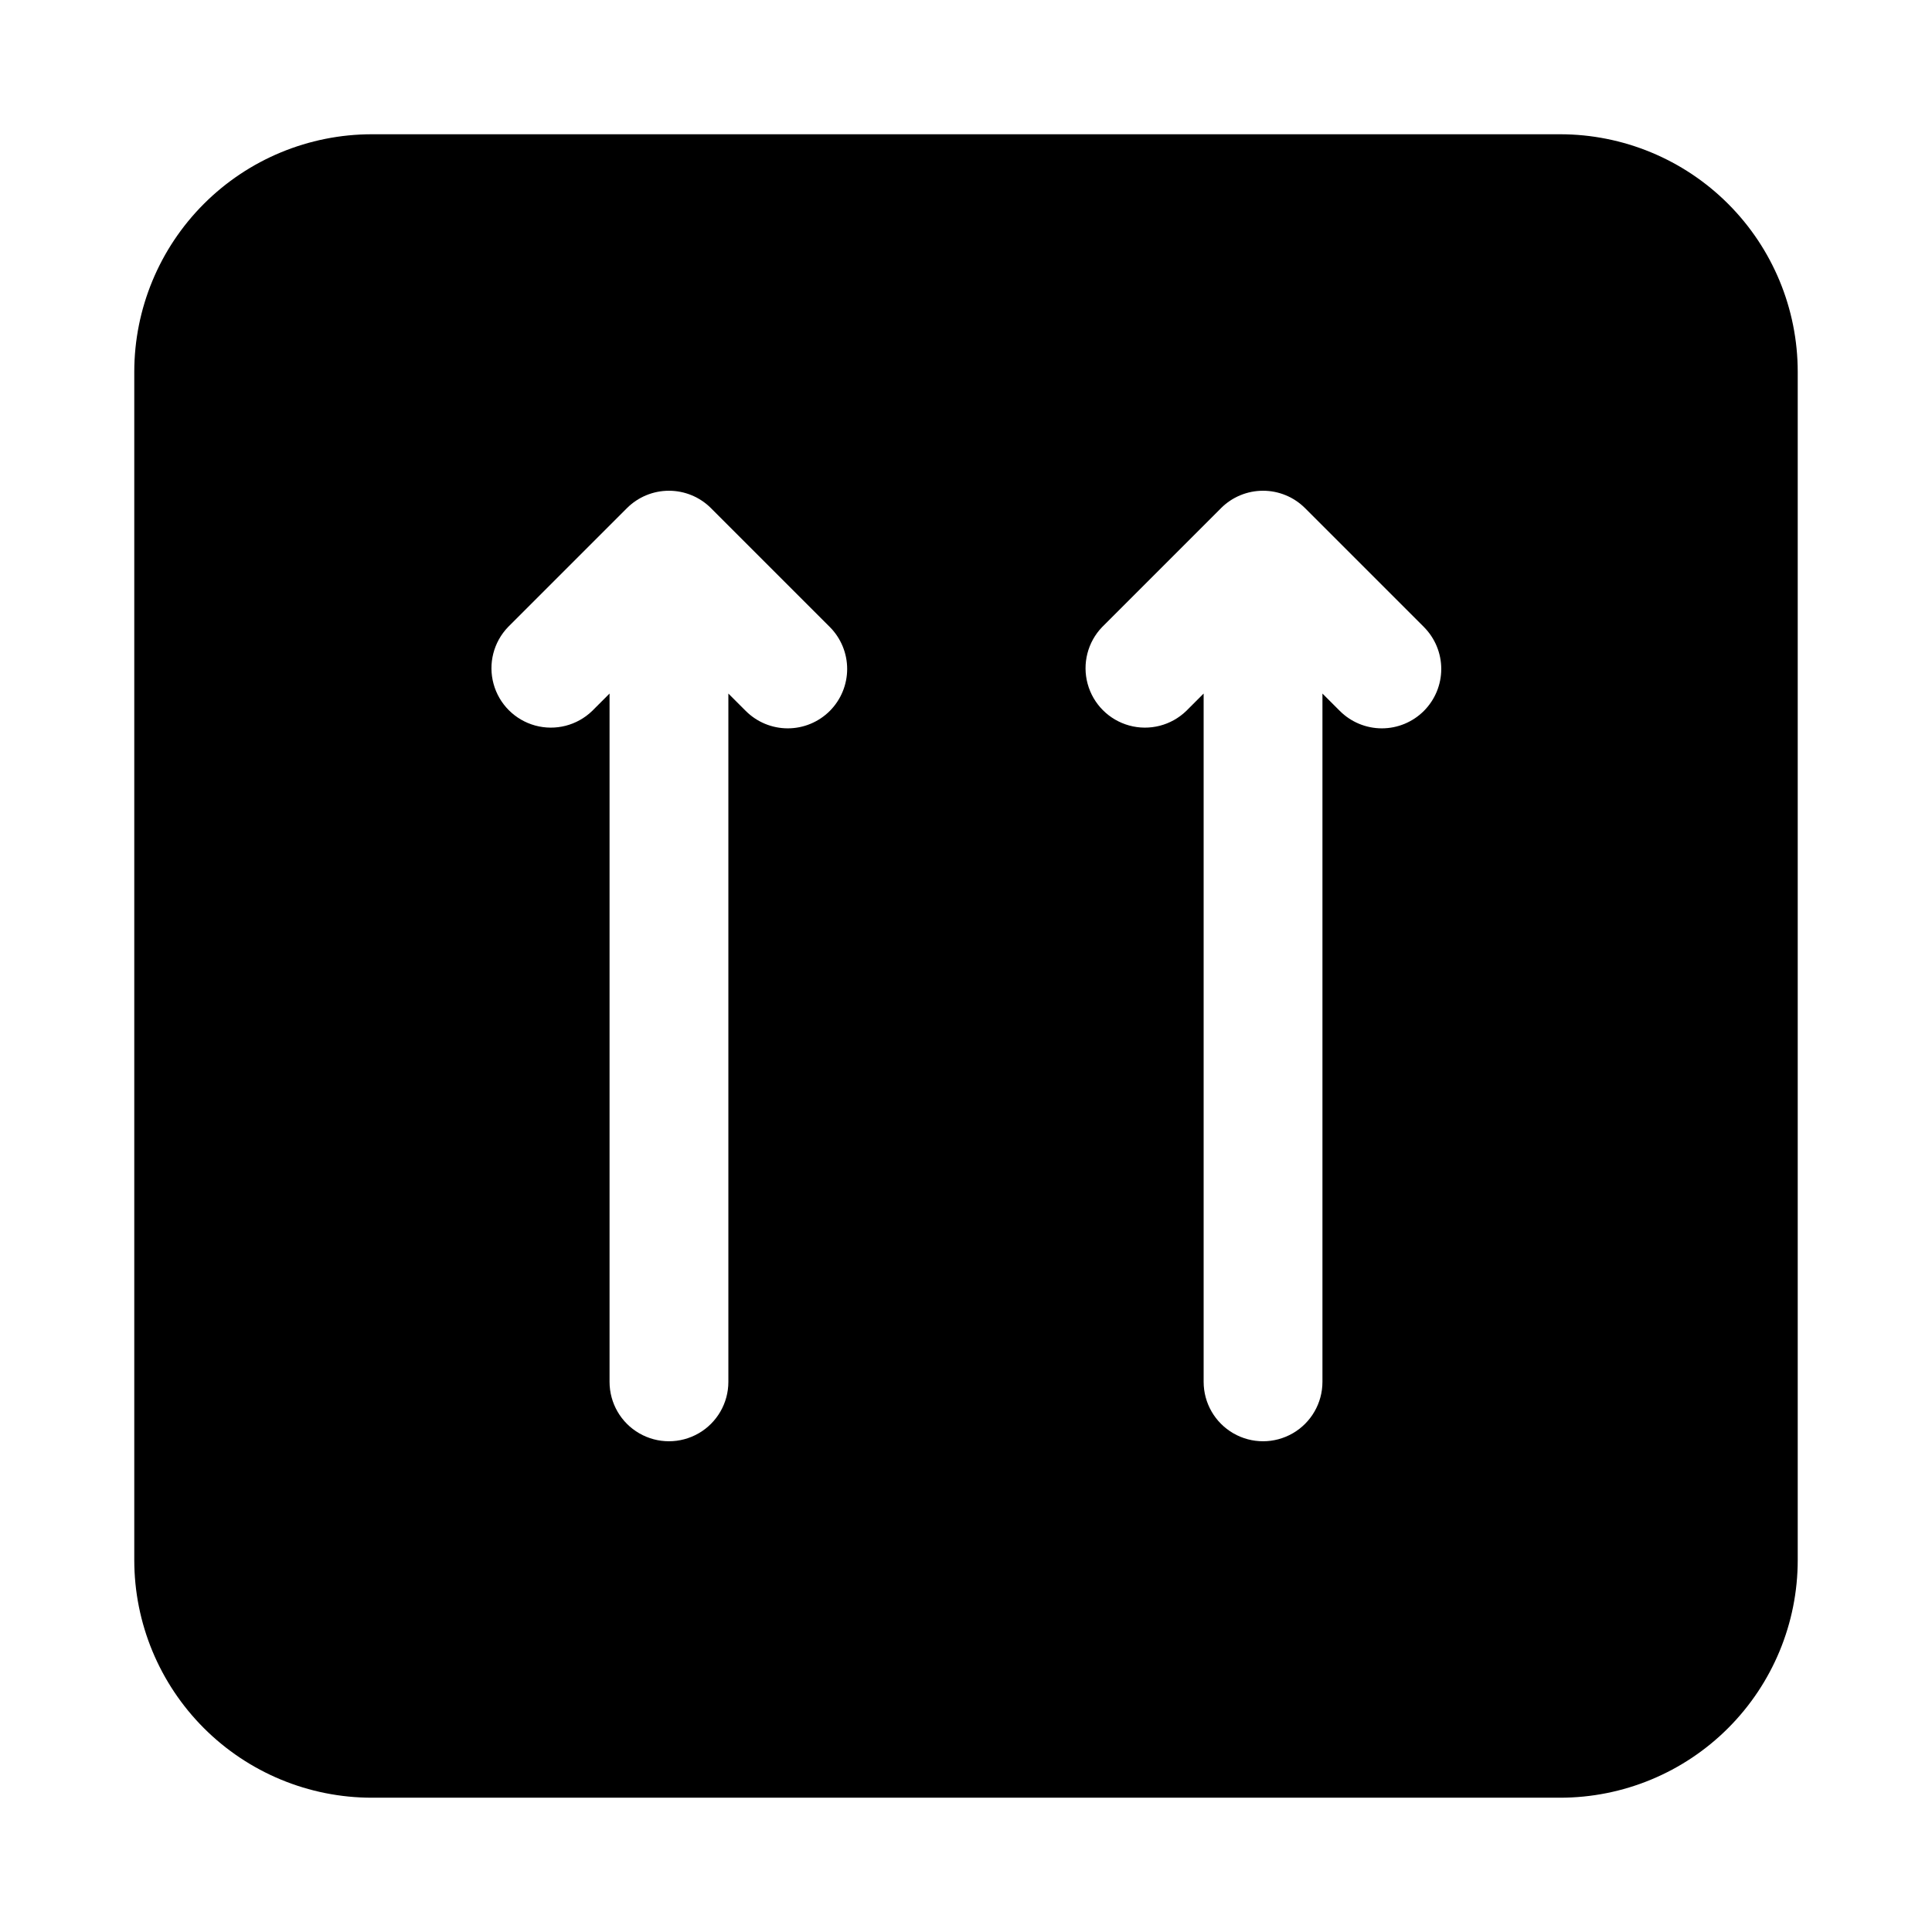 <?xml version="1.0" encoding="UTF-8"?>
<!-- Uploaded to: SVG Repo, www.svgrepo.com, Generator: SVG Repo Mixer Tools -->
<svg fill="#000000" width="800px" height="800px" version="1.1" viewBox="144 144 512 512" xmlns="http://www.w3.org/2000/svg">
 <path d="m557.44 179.58h-314.88c-16.703 0-32.723 6.637-44.531 18.445s-18.445 27.828-18.445 44.531v314.88c0 16.703 6.637 32.723 18.445 44.531 11.809 11.812 27.828 18.445 44.531 18.445h314.88c16.703 0 32.723-6.633 44.531-18.445 11.812-11.809 18.445-27.828 18.445-44.531v-314.88c0-16.703-6.633-32.723-18.445-44.531-11.809-11.809-27.828-18.445-44.531-18.445zm-193.54 152.83c-2.953 2.949-6.957 4.609-11.133 4.609s-8.18-1.66-11.129-4.609l-4.613-4.613v182.41c0 5.625-3 10.82-7.875 13.633-4.871 2.812-10.871 2.812-15.742 0s-7.871-8.008-7.871-13.633v-182.41l-4.613 4.613c-4 3.863-9.738 5.328-15.102 3.859-5.363-1.473-9.551-5.66-11.02-11.023-1.473-5.359-0.004-11.102 3.859-15.098l31.488-31.488c2.953-2.953 6.957-4.609 11.129-4.609 4.176 0 8.18 1.656 11.133 4.609l31.488 31.488c2.949 2.953 4.609 6.957 4.609 11.129 0 4.176-1.66 8.18-4.609 11.133zm157.44 0h-0.004c-2.949 2.949-6.953 4.609-11.129 4.609s-8.18-1.66-11.133-4.609l-4.613-4.613v182.41c0 5.625-3 10.82-7.871 13.633s-10.871 2.812-15.742 0-7.871-8.008-7.871-13.633v-182.41l-4.613 4.613c-4 3.863-9.738 5.328-15.102 3.859-5.363-1.473-9.551-5.66-11.02-11.023-1.473-5.359-0.004-11.102 3.859-15.098l31.488-31.488h-0.004c2.953-2.953 6.957-4.609 11.133-4.609s8.18 1.656 11.133 4.609l31.488 31.488h-0.004c2.953 2.953 4.613 6.957 4.613 11.129 0 4.176-1.66 8.18-4.613 11.133z"/>
</svg>
